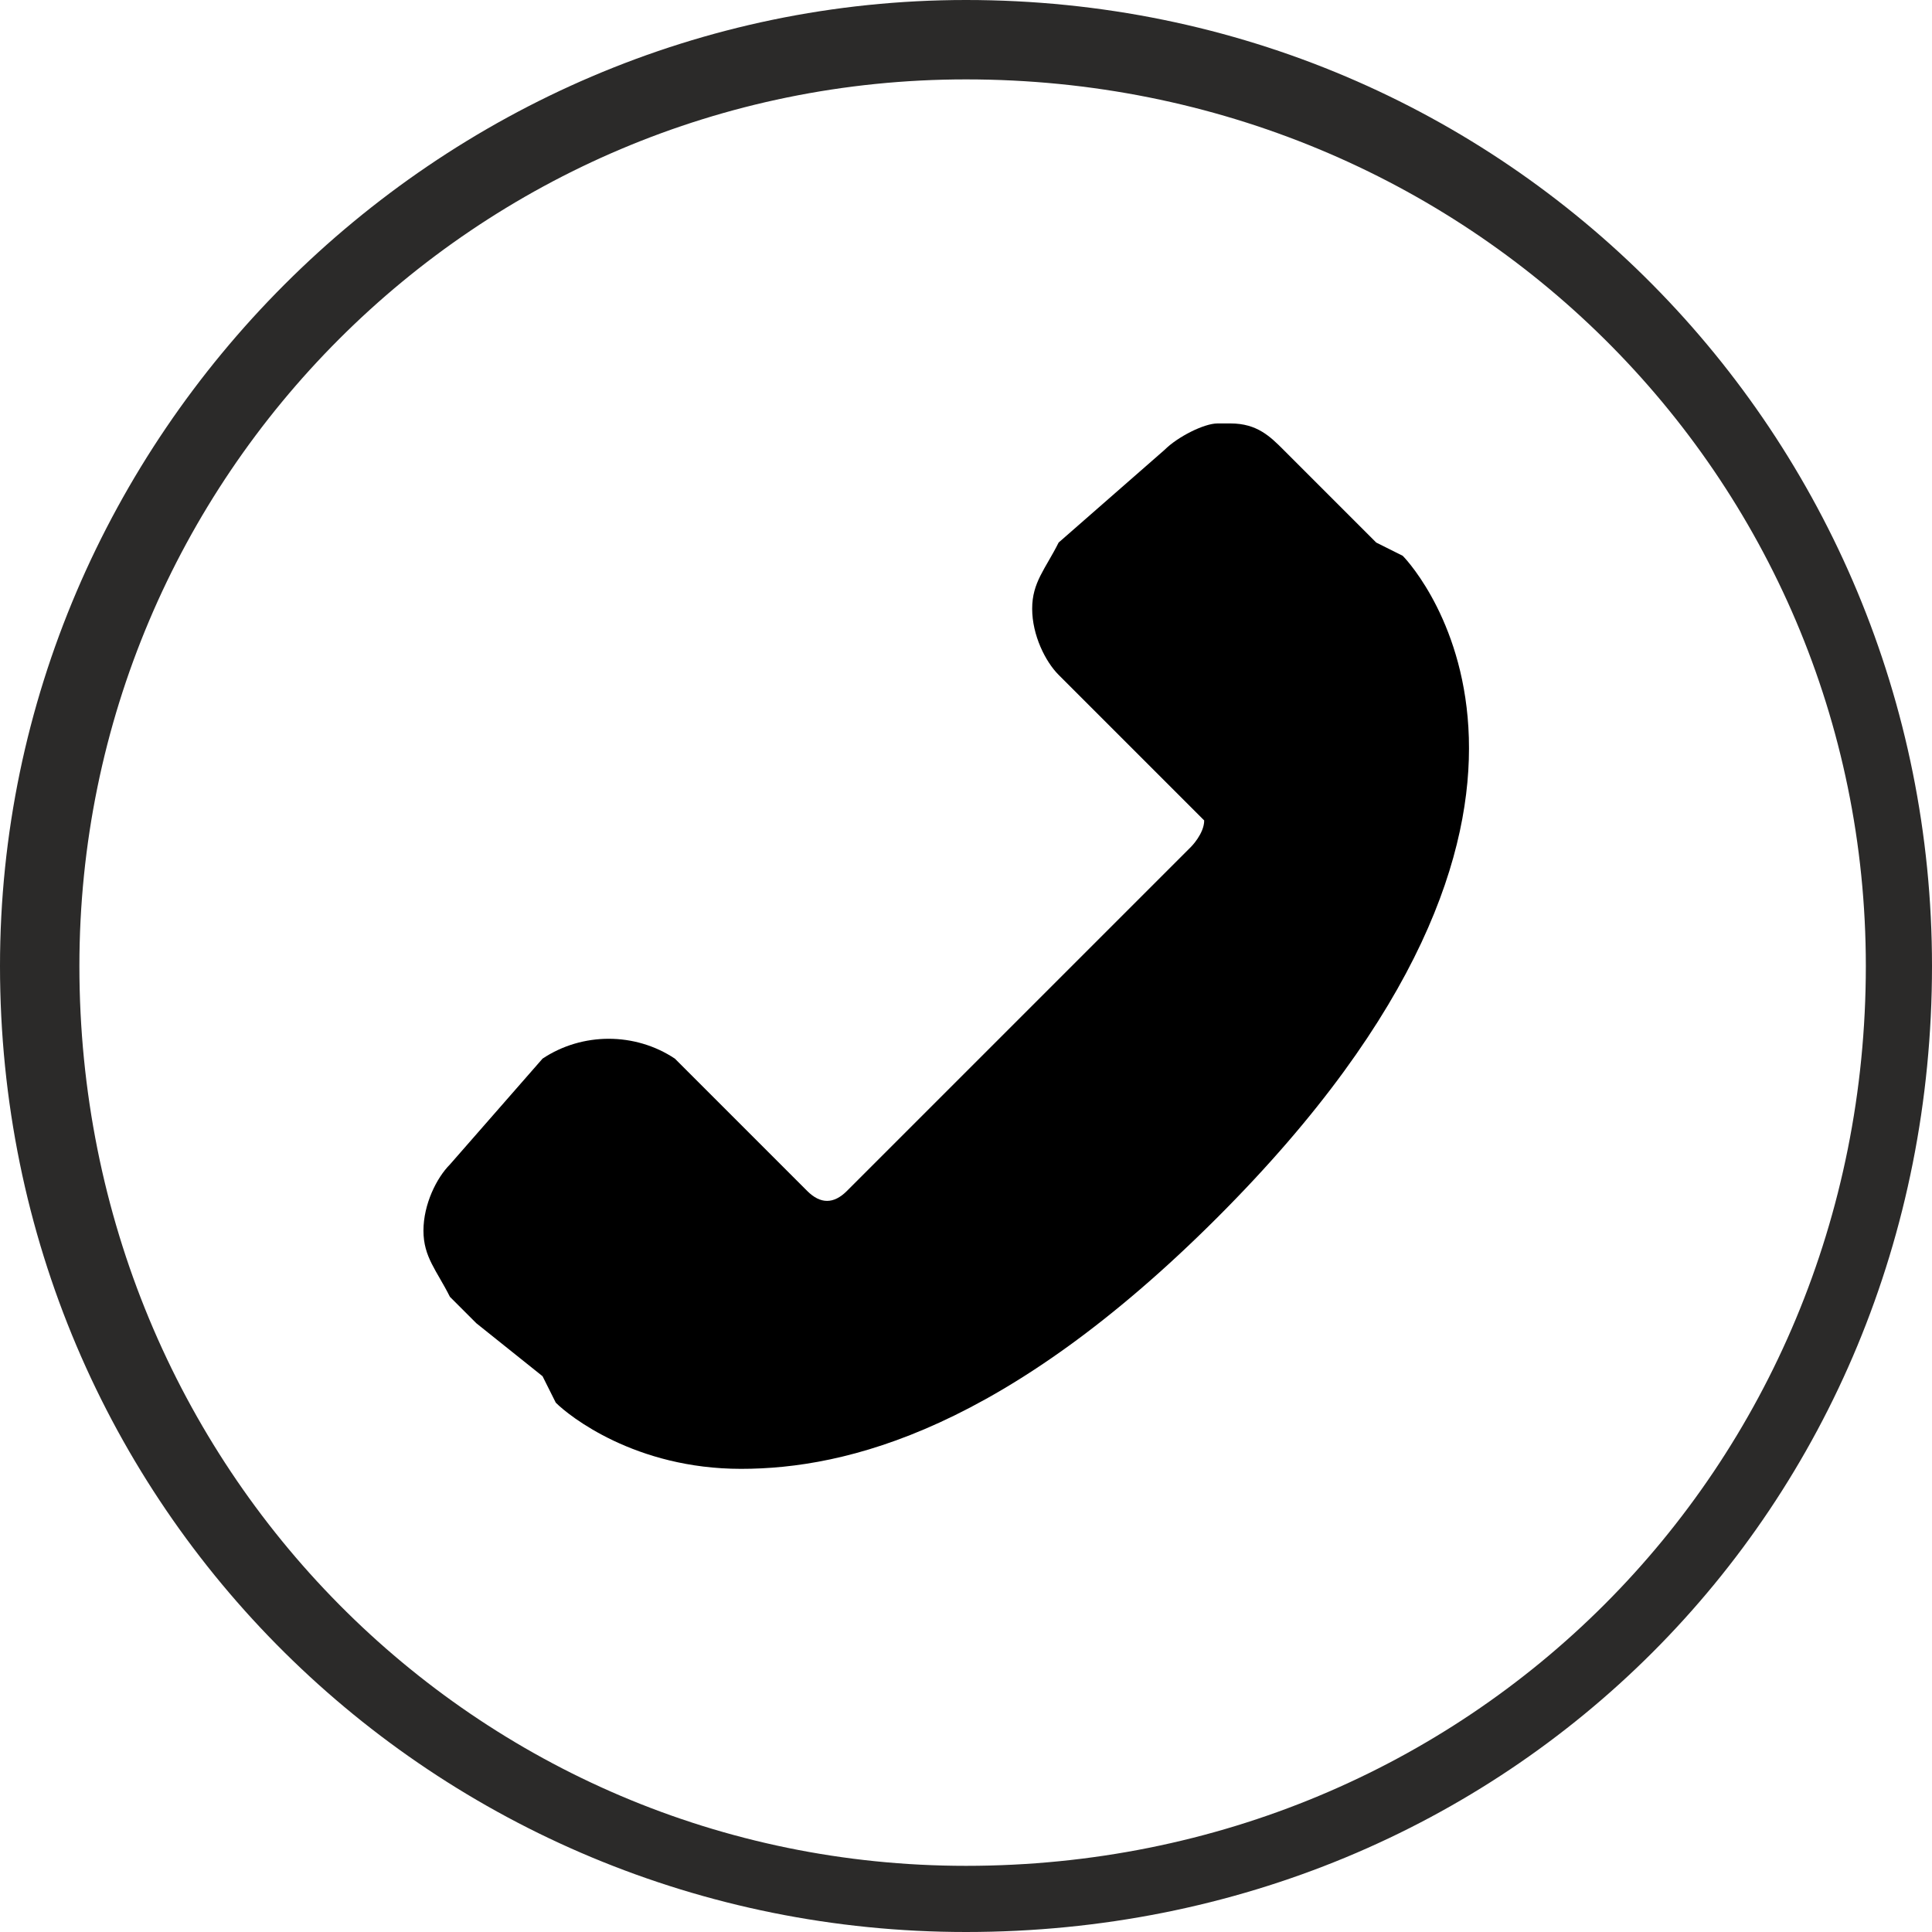 <?xml version="1.0" encoding="UTF-8"?>
<!DOCTYPE svg PUBLIC "-//W3C//DTD SVG 1.1//EN" "http://www.w3.org/Graphics/SVG/1.1/DTD/svg11.dtd">
<!-- Creator: CorelDRAW X7 -->
<svg xmlns="http://www.w3.org/2000/svg" xml:space="preserve" width="8.904mm" height="8.904mm" version="1.1" style="shape-rendering:geometricPrecision; text-rendering:geometricPrecision; image-rendering:optimizeQuality; fill-rule:evenodd; clip-rule:evenodd"
viewBox="0 0 146 146"
 xmlns:xlink="http://www.w3.org/1999/xlink">
 <defs>
  <style type="text/css">
   <![CDATA[
    .fil1 {fill:#2B2A29}
    .fil0 {fill:black}
   ]]>
  </style>
 </defs>
 <g id="Layer_x0020_1">
  <path class="fil0" d="M51 80c-3,-2 -7,-2 -10,0l-7 8c-1,1 -2,3 -2,5 0,2 1,3 2,5l2 2 5 4 1 2c1,1 6,5 14,5 8,0 20,-3 36,-19 31,-31 15,-49 14,-50l-2 -1 -5 -5 -2 -2c-1,-1 -2,-2 -4,-2l-1 0c-1,0 -3,1 -4,2l-8 7c-1,2 -2,3 -2,5 0,2 1,4 2,5l2 2 5 5 3 3c0,0 1,1 1,1 0,1 -1,2 -1,2l-26 26c-1,1 -2,1 -3,0l-3 -3 -5 -5 -2 -2z"/>
  <path class="fil1" d="M73 0c41,0 73,33 73,73 0,41 -32,73 -73,73 -40,0 -73,-32 -73,-73 0,-40 33,-73 73,-73zm0 6c38,0 68,30 68,67 0,38 -30,68 -68,68 -37,0 -67,-30 -67,-68 0,-37 30,-67 67,-67z"/>
 </g>
</svg>
